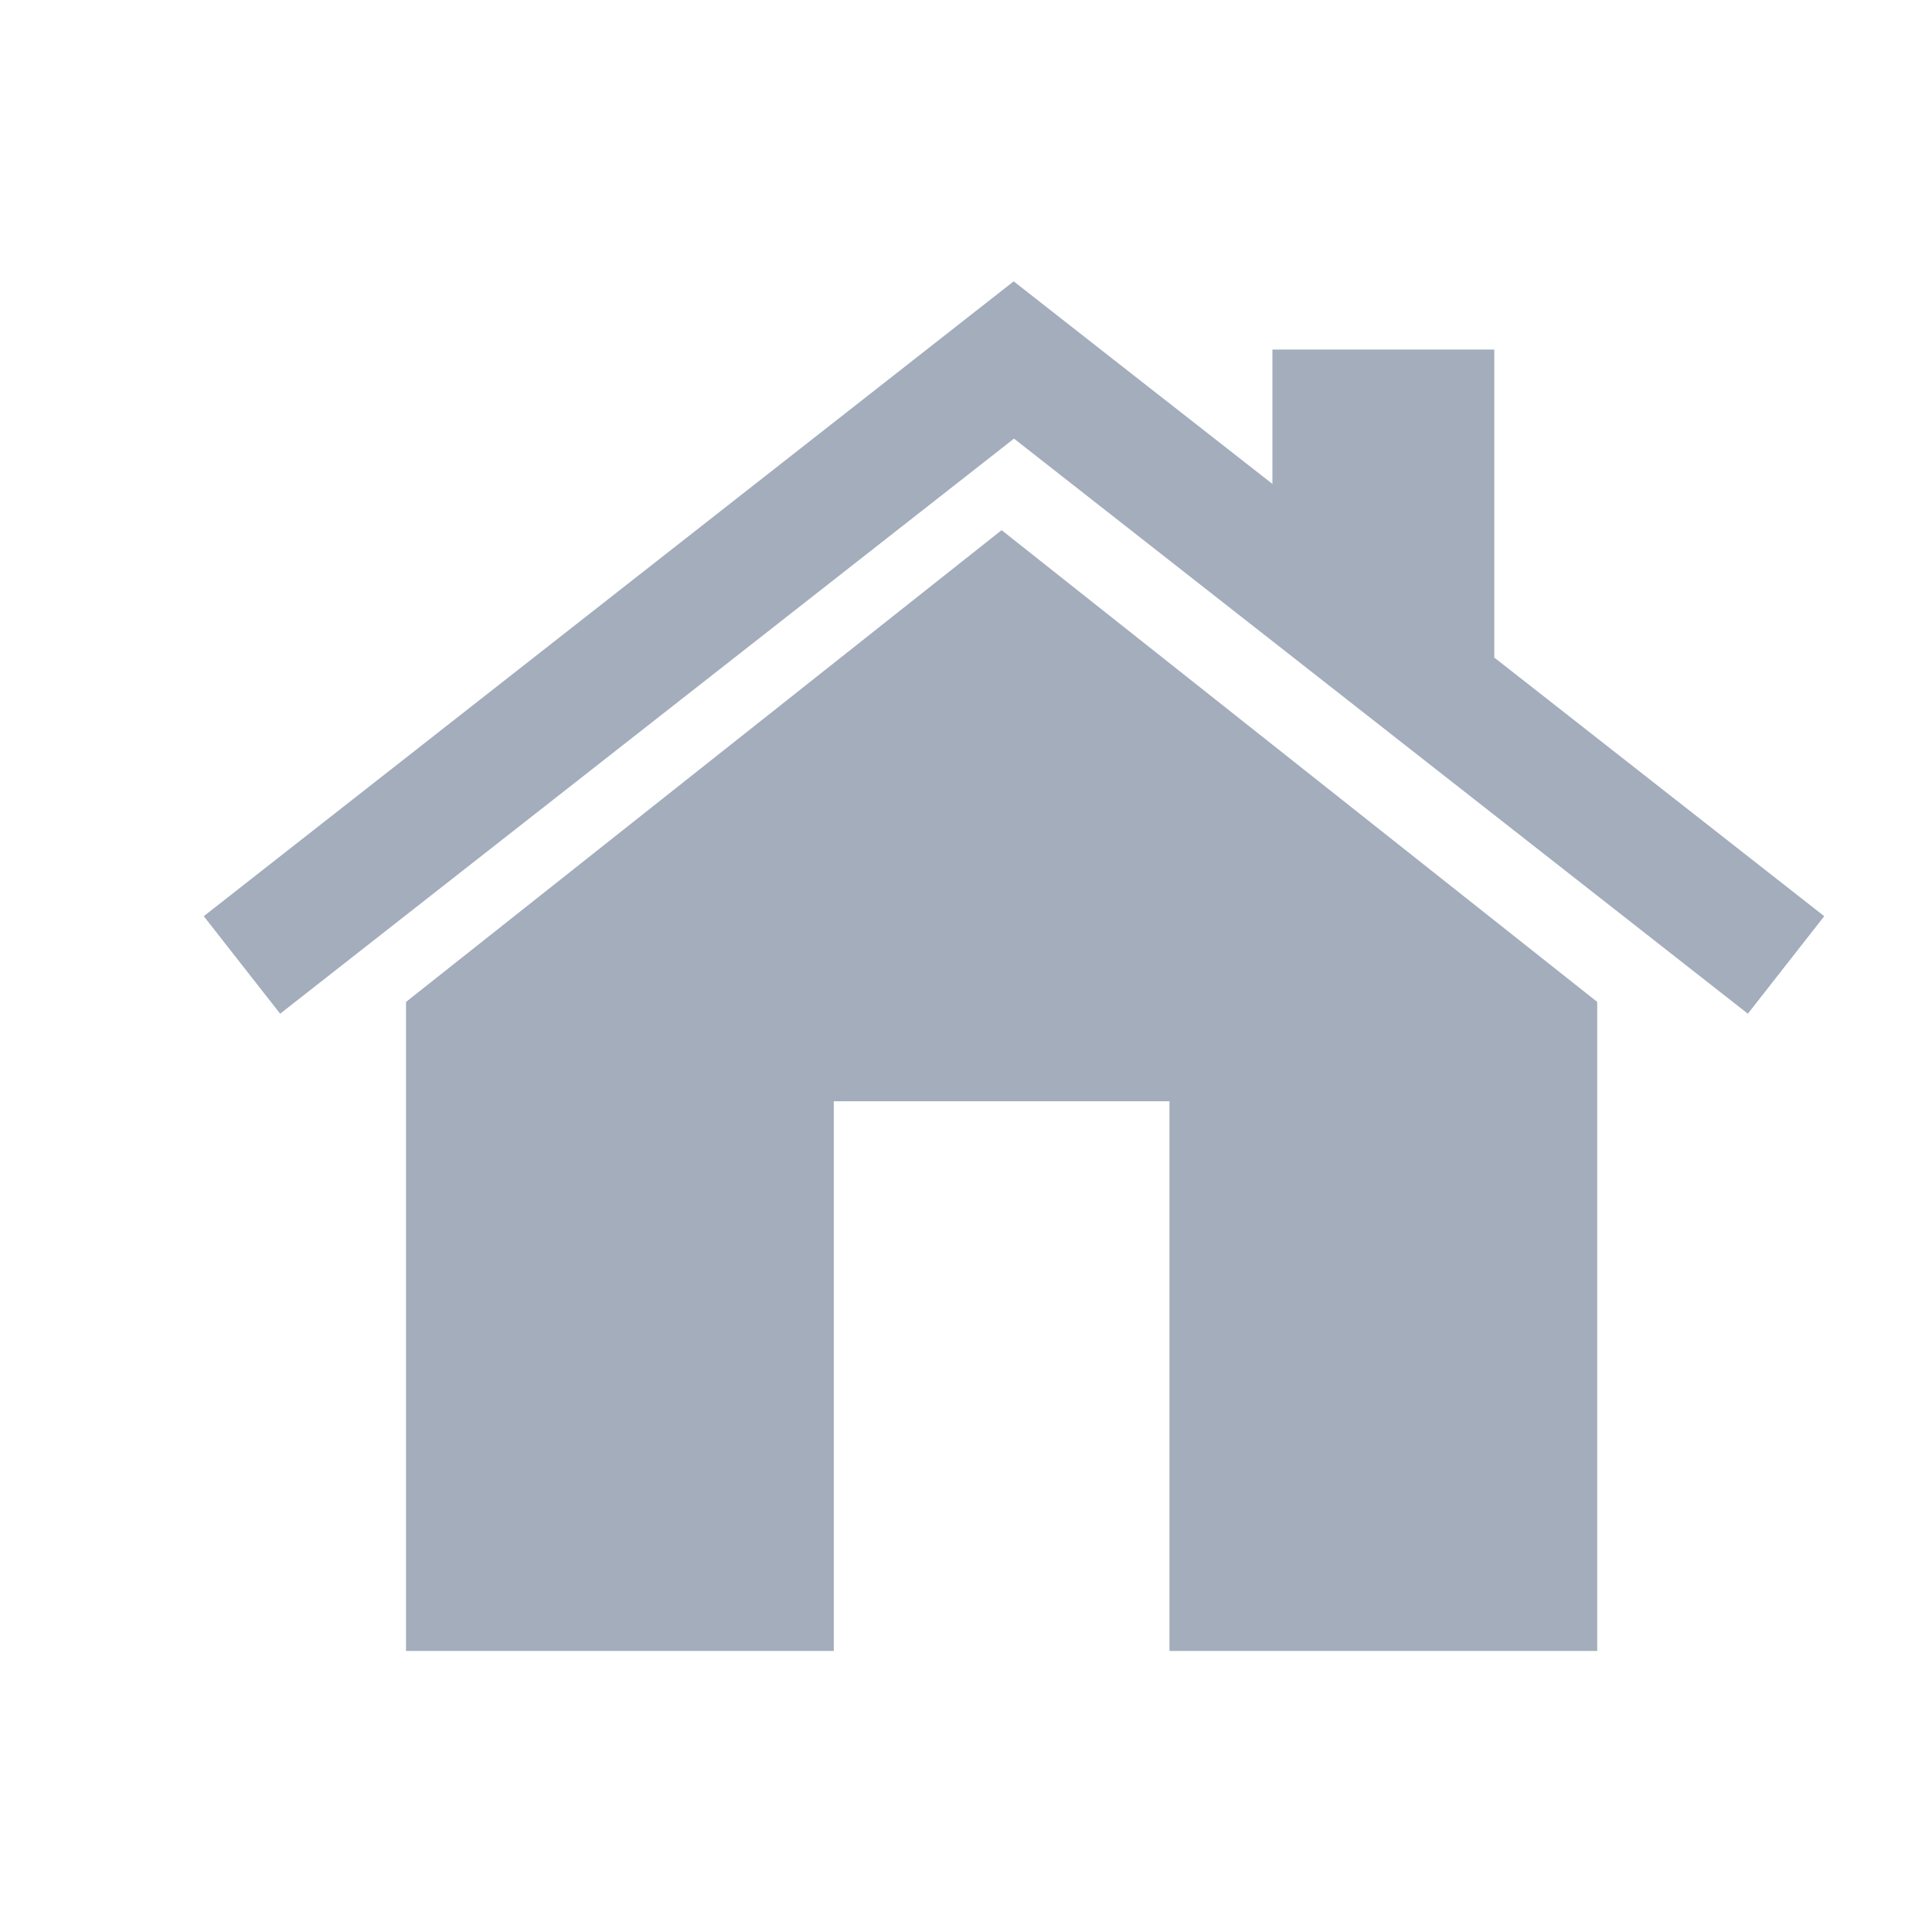 <?xml version="1.0" encoding="UTF-8"?>
<svg id="Layer_1" xmlns="http://www.w3.org/2000/svg" viewBox="0 0 64 64">
  <defs>
    <style>
      .cls-1 {
        fill: #a3adbc;
      }
    </style>
  </defs>
  <path class="cls-1" d="M33.17,17.57l-9.86,7.81-9.86,7.81v21.5h14.17v-18.21h11.12v18.21h14.17v-21.5l-9.86-7.81-9.86-7.81Z"/>
  <path class="cls-1" d="M49.5,21.79v-10.21h-7.35v4.45l-5.24-4.1-3.33-2.61-3.33,2.61L6.75,30.35l2.53,3.23,24.31-19.05,24.31,19.05,2.53-3.23-10.92-8.56Z"/>
</svg>